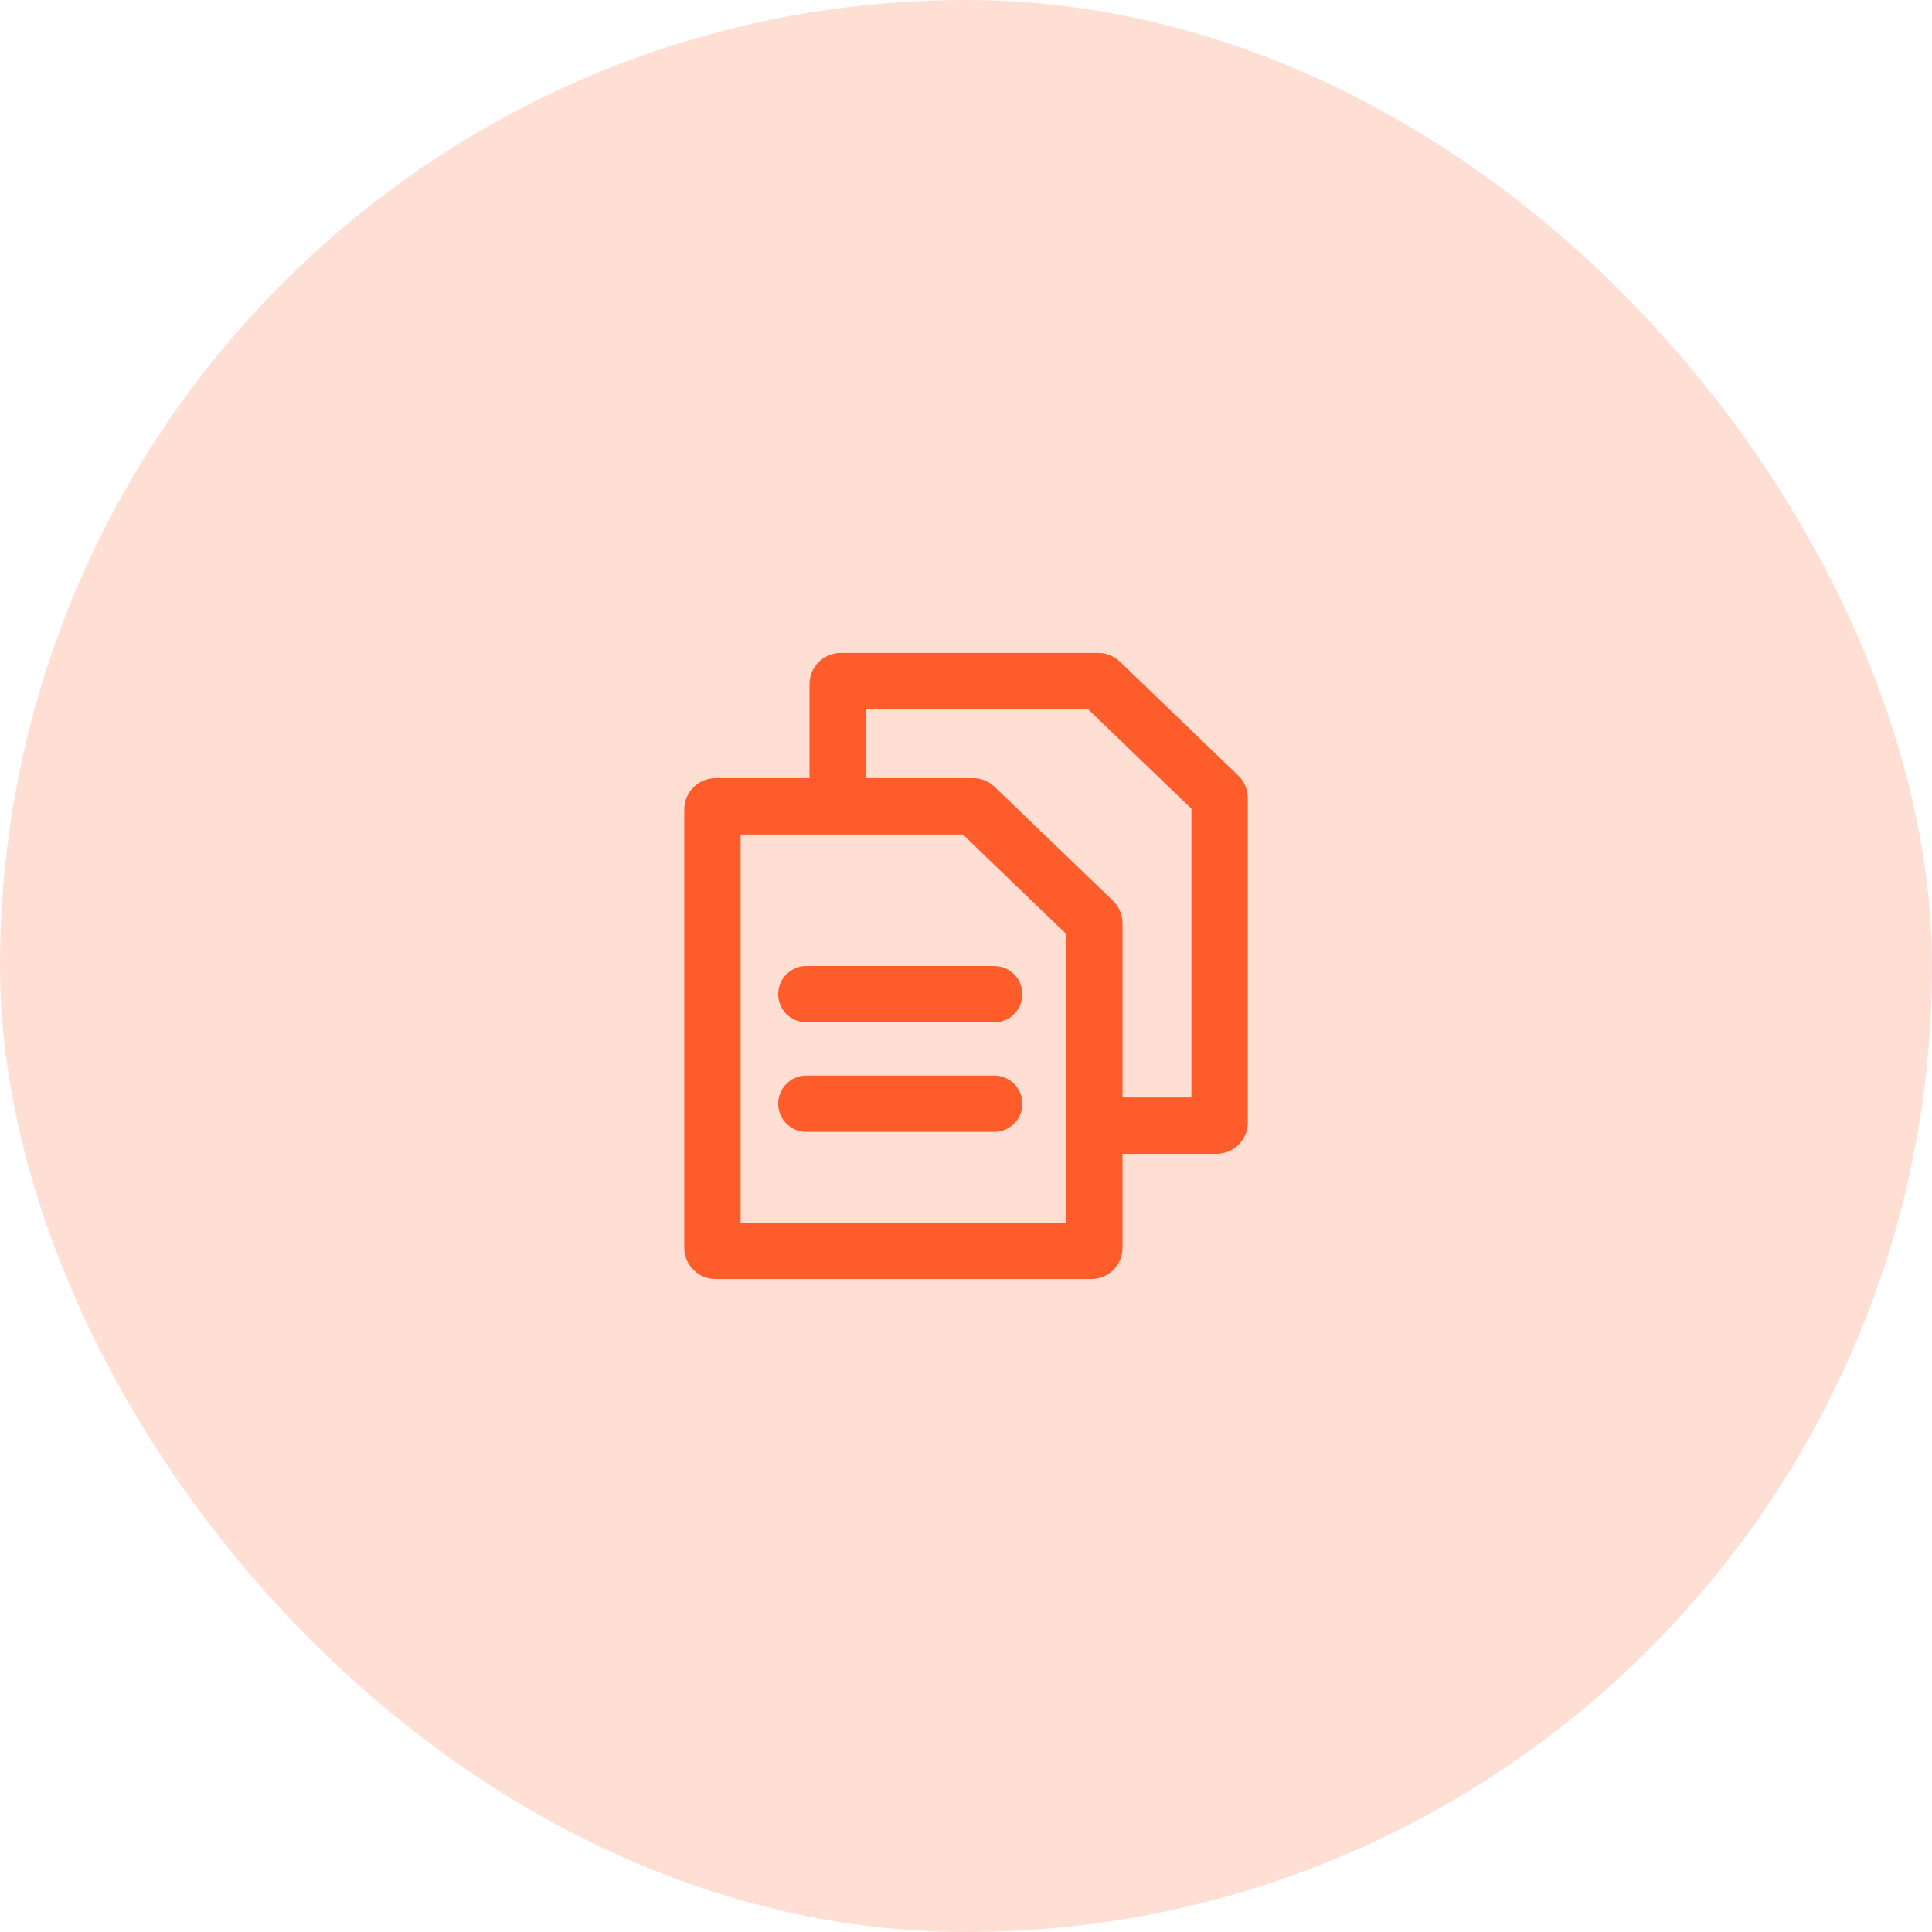 <?xml version="1.0" encoding="UTF-8"?> <svg xmlns="http://www.w3.org/2000/svg" width="72" height="72" viewBox="0 0 72 72" fill="none"><rect width="72" height="72" rx="36" fill="#FF5C2C" fill-opacity="0.2"></rect><path fill-rule="evenodd" clip-rule="evenodd" d="M27.6 31.1V45.566H39.733V34.806L35.883 31.1H27.6ZM37.068 29.326L41.476 33.568C41.704 33.788 41.833 34.091 41.833 34.408V46.5C41.833 47.144 41.311 47.666 40.667 47.666H26.667C26.022 47.666 25.5 47.144 25.5 46.5V30.166C25.5 29.522 26.022 29 26.667 29H36.259C36.561 29 36.851 29.116 37.068 29.326Z" fill="#FF5C2C"></path><path fill-rule="evenodd" clip-rule="evenodd" d="M29 37.05C29 36.47 29.47 36 30.05 36H37.05C37.63 36 38.1 36.47 38.1 37.05C38.1 37.63 37.63 38.1 37.05 38.1H30.05C29.47 38.1 29 37.63 29 37.05ZM29 41.133C29 40.553 29.47 40.083 30.05 40.083H37.05C37.63 40.083 38.1 40.553 38.1 41.133C38.1 41.713 37.63 42.183 37.05 42.183H30.05C29.47 42.183 29 41.713 29 41.133Z" fill="#FF5C2C"></path><path d="M32.267 30.166V26.433H40.55L44.4 30.139V40.9H40.667V43H45.333C45.978 43 46.5 42.477 46.5 41.833V29.742C46.5 29.424 46.371 29.121 46.142 28.901L41.735 24.659C41.517 24.45 41.227 24.333 40.926 24.333H31.333C30.689 24.333 30.167 24.855 30.167 25.5V30.166H32.267Z" fill="#FF5C2C"></path></svg> 